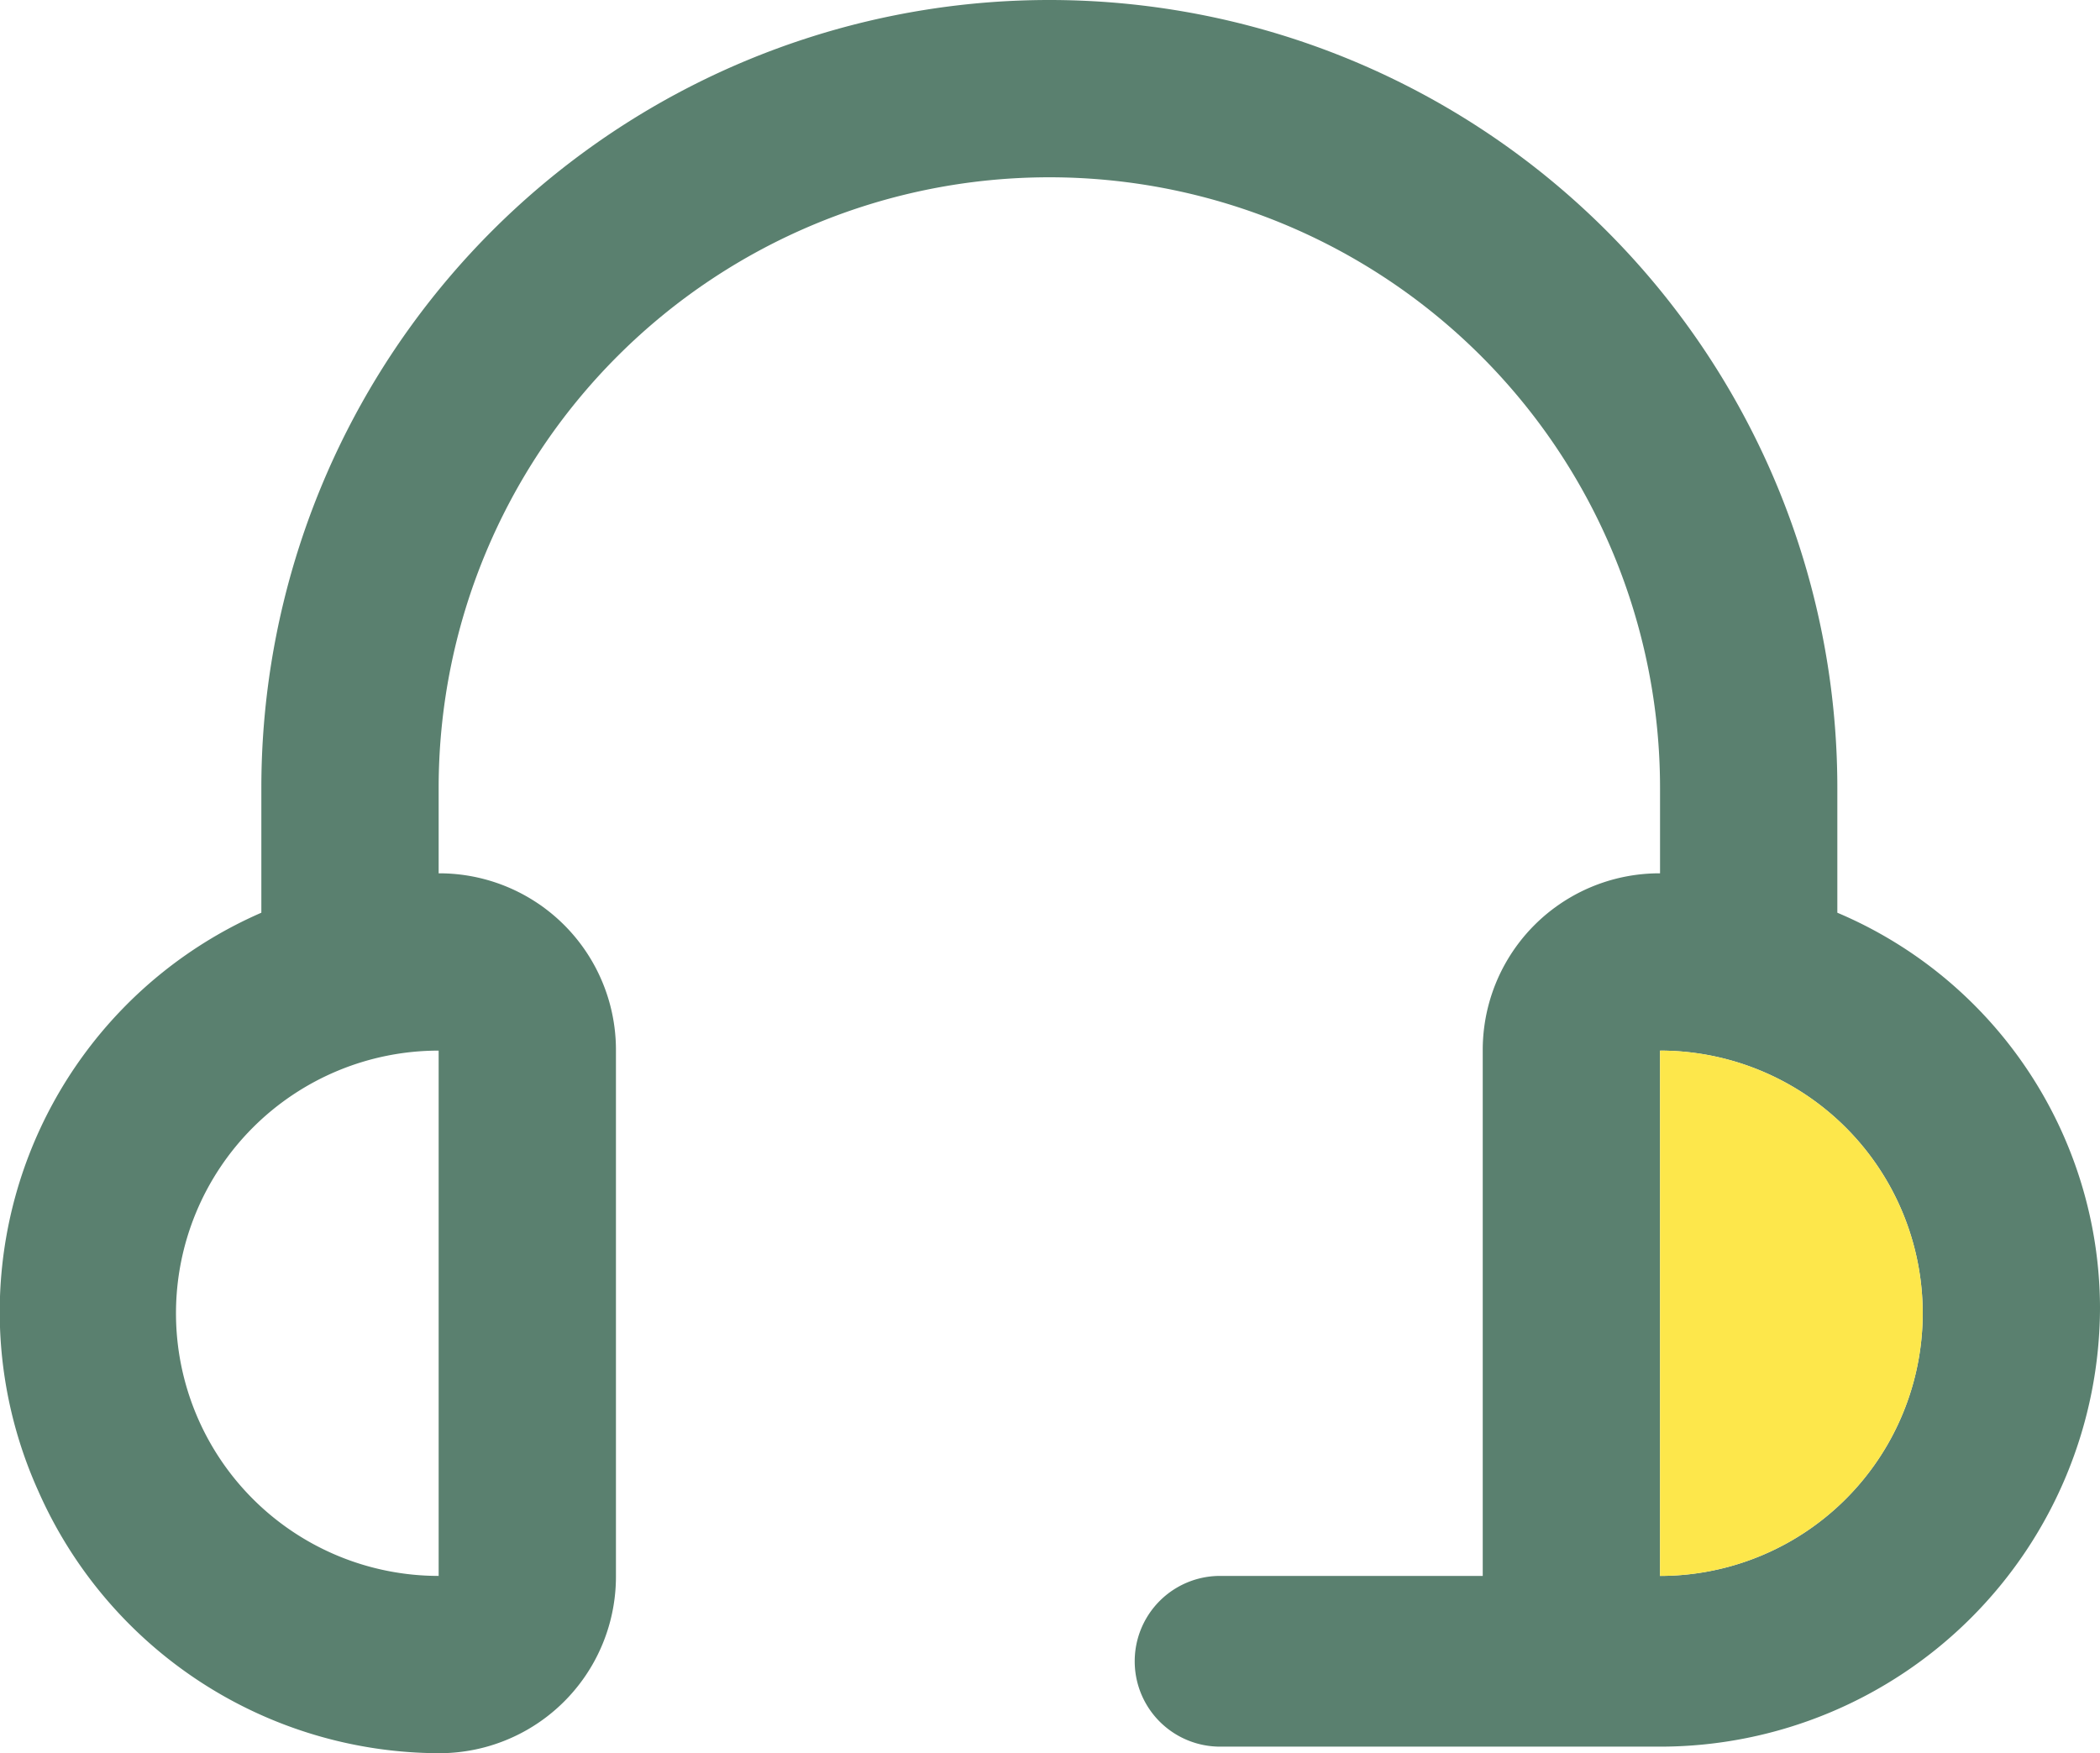 <svg id="Livello_1" data-name="Livello 1" xmlns="http://www.w3.org/2000/svg" viewBox="0 0 31.98 26.7"><defs><style>.cls-1{fill:#5a806f;}.cls-2{fill:#fde74b;}</style></defs><g id="Livello_3" data-name="Livello 3"><path class="cls-1" d="M28,16.6V14.7a12,12,0,0,0-24,0v1.9A6.63,6.63,0,0,0,.6,25.4a6.69,6.69,0,0,0,6.1,4,2.69,2.69,0,0,0,2.7-2.7v-8A2.69,2.69,0,0,0,6.7,16V14.7a9.3,9.3,0,0,1,18.6,0V16a2.69,2.69,0,0,0-2.7,2.7v8h-4a1.3,1.3,0,0,0,0,2.6h6.7A6.7,6.7,0,0,0,32,22.6,6.55,6.55,0,0,0,28,16.6ZM6.7,26.7h0a4,4,0,0,1,0-8Zm18.6,0v-8a4,4,0,0,1,4,4A4,4,0,0,1,25.3,26.7Z" transform="translate(-0.02 -2.7)"/><path class="cls-2" d="M25.3,26.7v-8a4,4,0,0,1,4,4A4,4,0,0,1,25.3,26.7Z" transform="translate(-0.02 -2.7)"/></g></svg>